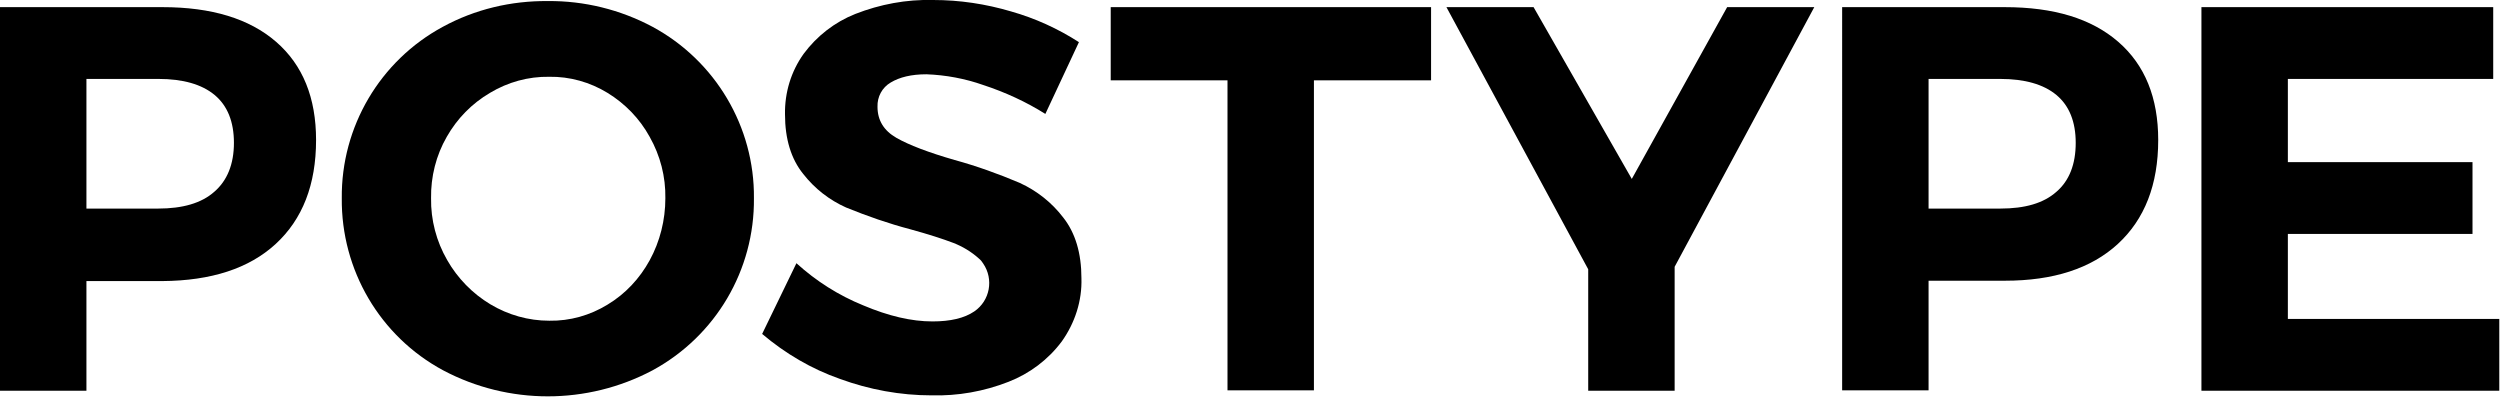 <?xml version="1.0" encoding="utf-8"?>
<!-- Generator: Adobe Illustrator 22.1.0, SVG Export Plug-In . SVG Version: 6.00 Build 0)  -->
<svg version="1.1" id="레이어_1" xmlns="http://www.w3.org/2000/svg" xmlns:xlink="http://www.w3.org/1999/xlink" x="0px"
	 y="0px" viewBox="0 0 700 112" style="enable-background:new 0 0 700 112;" xml:space="preserve">
<style type="text/css">
	.st0{fill:none;}
</style>
<title>postype_logo_700</title>
<g id="레이어_1-2">
	<rect class="st0" width="700" height="112"/>
	<path d="M77.3,11.7c7.5,6.5,11.2,15.7,11.2,27.5c0,12.5-3.8,22.2-11.3,29.1S59.1,78.6,45.5,78.7H24.2v30.7H0V2h45.5
		C59.2,2,69.8,5.2,77.3,11.7z M60,53.7c3.6-3.1,5.5-7.7,5.5-13.7c0-5.9-1.8-10.4-5.4-13.4c-3.6-3-8.9-4.5-15.7-4.5H24.2v36.3h20.1
		C51.1,58.4,56.4,56.9,60,53.7z"/>
	<path d="M182.7,7.5c17.6,9.5,28.6,28,28.4,48c0.2,20.1-10.7,38.6-28.4,48.2c-18.3,9.7-40.3,9.7-58.6,0
		c-17.7-9.5-28.6-28.1-28.4-48.2c-0.2-20,10.7-38.5,28.3-48c9-4.9,19.1-7.3,29.4-7.2C163.6,0.2,173.7,2.7,182.7,7.5z M137.2,26
		c-5.1,3-9.2,7.2-12.1,12.3c-3,5.2-4.5,11.2-4.4,17.2c-0.1,6.1,1.5,12.1,4.5,17.3c2.9,5.1,7.1,9.4,12.1,12.4s10.7,4.6,16.5,4.6
		c5.8,0.1,11.4-1.5,16.3-4.5c5-3,9-7.3,11.8-12.4c2.9-5.3,4.4-11.3,4.4-17.4c0.1-6-1.4-11.9-4.4-17.2c-2.8-5.1-6.9-9.3-11.8-12.3
		c-4.9-3-10.6-4.6-16.3-4.5C147.9,21.4,142.2,23,137.2,26z"/>
	<path d="M275.3,23.8c-5.1-1.8-10.5-2.8-15.9-3c-4.2,0-7.5,0.8-10,2.3c-2.4,1.4-3.8,4-3.7,6.8c0,3.8,1.8,6.7,5.3,8.7s9,4.1,16.3,6.2
		c6.2,1.7,12.3,3.9,18.2,6.4c4.8,2.2,9,5.5,12.2,9.7c3.4,4.3,5.1,10,5.1,17c0.2,6.3-1.8,12.5-5.5,17.7c-3.8,5.1-9,9-14.9,11.3
		c-6.9,2.7-14.2,4-21.6,3.8c-8.7,0-17.4-1.6-25.6-4.6c-8-2.8-15.3-7.1-21.8-12.6l9.6-19.8c5.5,5,11.8,9,18.7,11.8
		c7.1,3,13.5,4.5,19.4,4.5c5,0,8.9-0.9,11.7-2.8c4.4-3,5.5-9,2.5-13.4c-0.3-0.5-0.7-1-1.2-1.4c-2.1-1.9-4.6-3.4-7.2-4.4
		c-2.9-1.1-6.9-2.4-12-3.8c-6.1-1.6-12.1-3.7-18-6.1c-4.7-2.1-8.8-5.3-12-9.4c-3.4-4.2-5.1-9.8-5.1-16.7c-0.1-6.1,1.7-12,5.2-16.9
		c3.7-5,8.7-8.9,14.5-11.2c6.9-2.7,14.3-4.1,21.8-3.9c7.4,0,14.7,1.1,21.8,3.2c6.7,1.9,13.1,4.8,19,8.6l-9.4,20.1
		C287.3,28.5,281.4,25.8,275.3,23.8z"/>
	<path d="M311,2h89.7v20.5h-32.8v86.8h-24.2V22.5H311V2z"/>
	<path d="M508,2l-39.1,72.7v34.7h-24.2v-34L405,2h24.4l27.5,48.1L483.6,2H508z"/>
	<path d="M593.1,11.7c7.5,6.5,11.2,15.7,11.2,27.5c0,12.5-3.8,22.2-11.3,29.1s-18.1,10.3-31.6,10.3H540v30.7h-24.2V2h45.5
		C575.1,2,585.6,5.2,593.1,11.7z M575.8,53.7c3.6-3.1,5.4-7.7,5.4-13.7c0-5.9-1.8-10.4-5.4-13.4s-8.9-4.5-15.7-4.5H540v36.3h20.1
		C567,58.4,572.2,56.9,575.8,53.7L575.8,53.7z"/>
	<path d="M616.4,2h81.7v20.1h-57.5v23.3h51.7v20.1h-51.7v23.8h59.2v20.1h-83.4V2z"/>
</g>
</svg>
